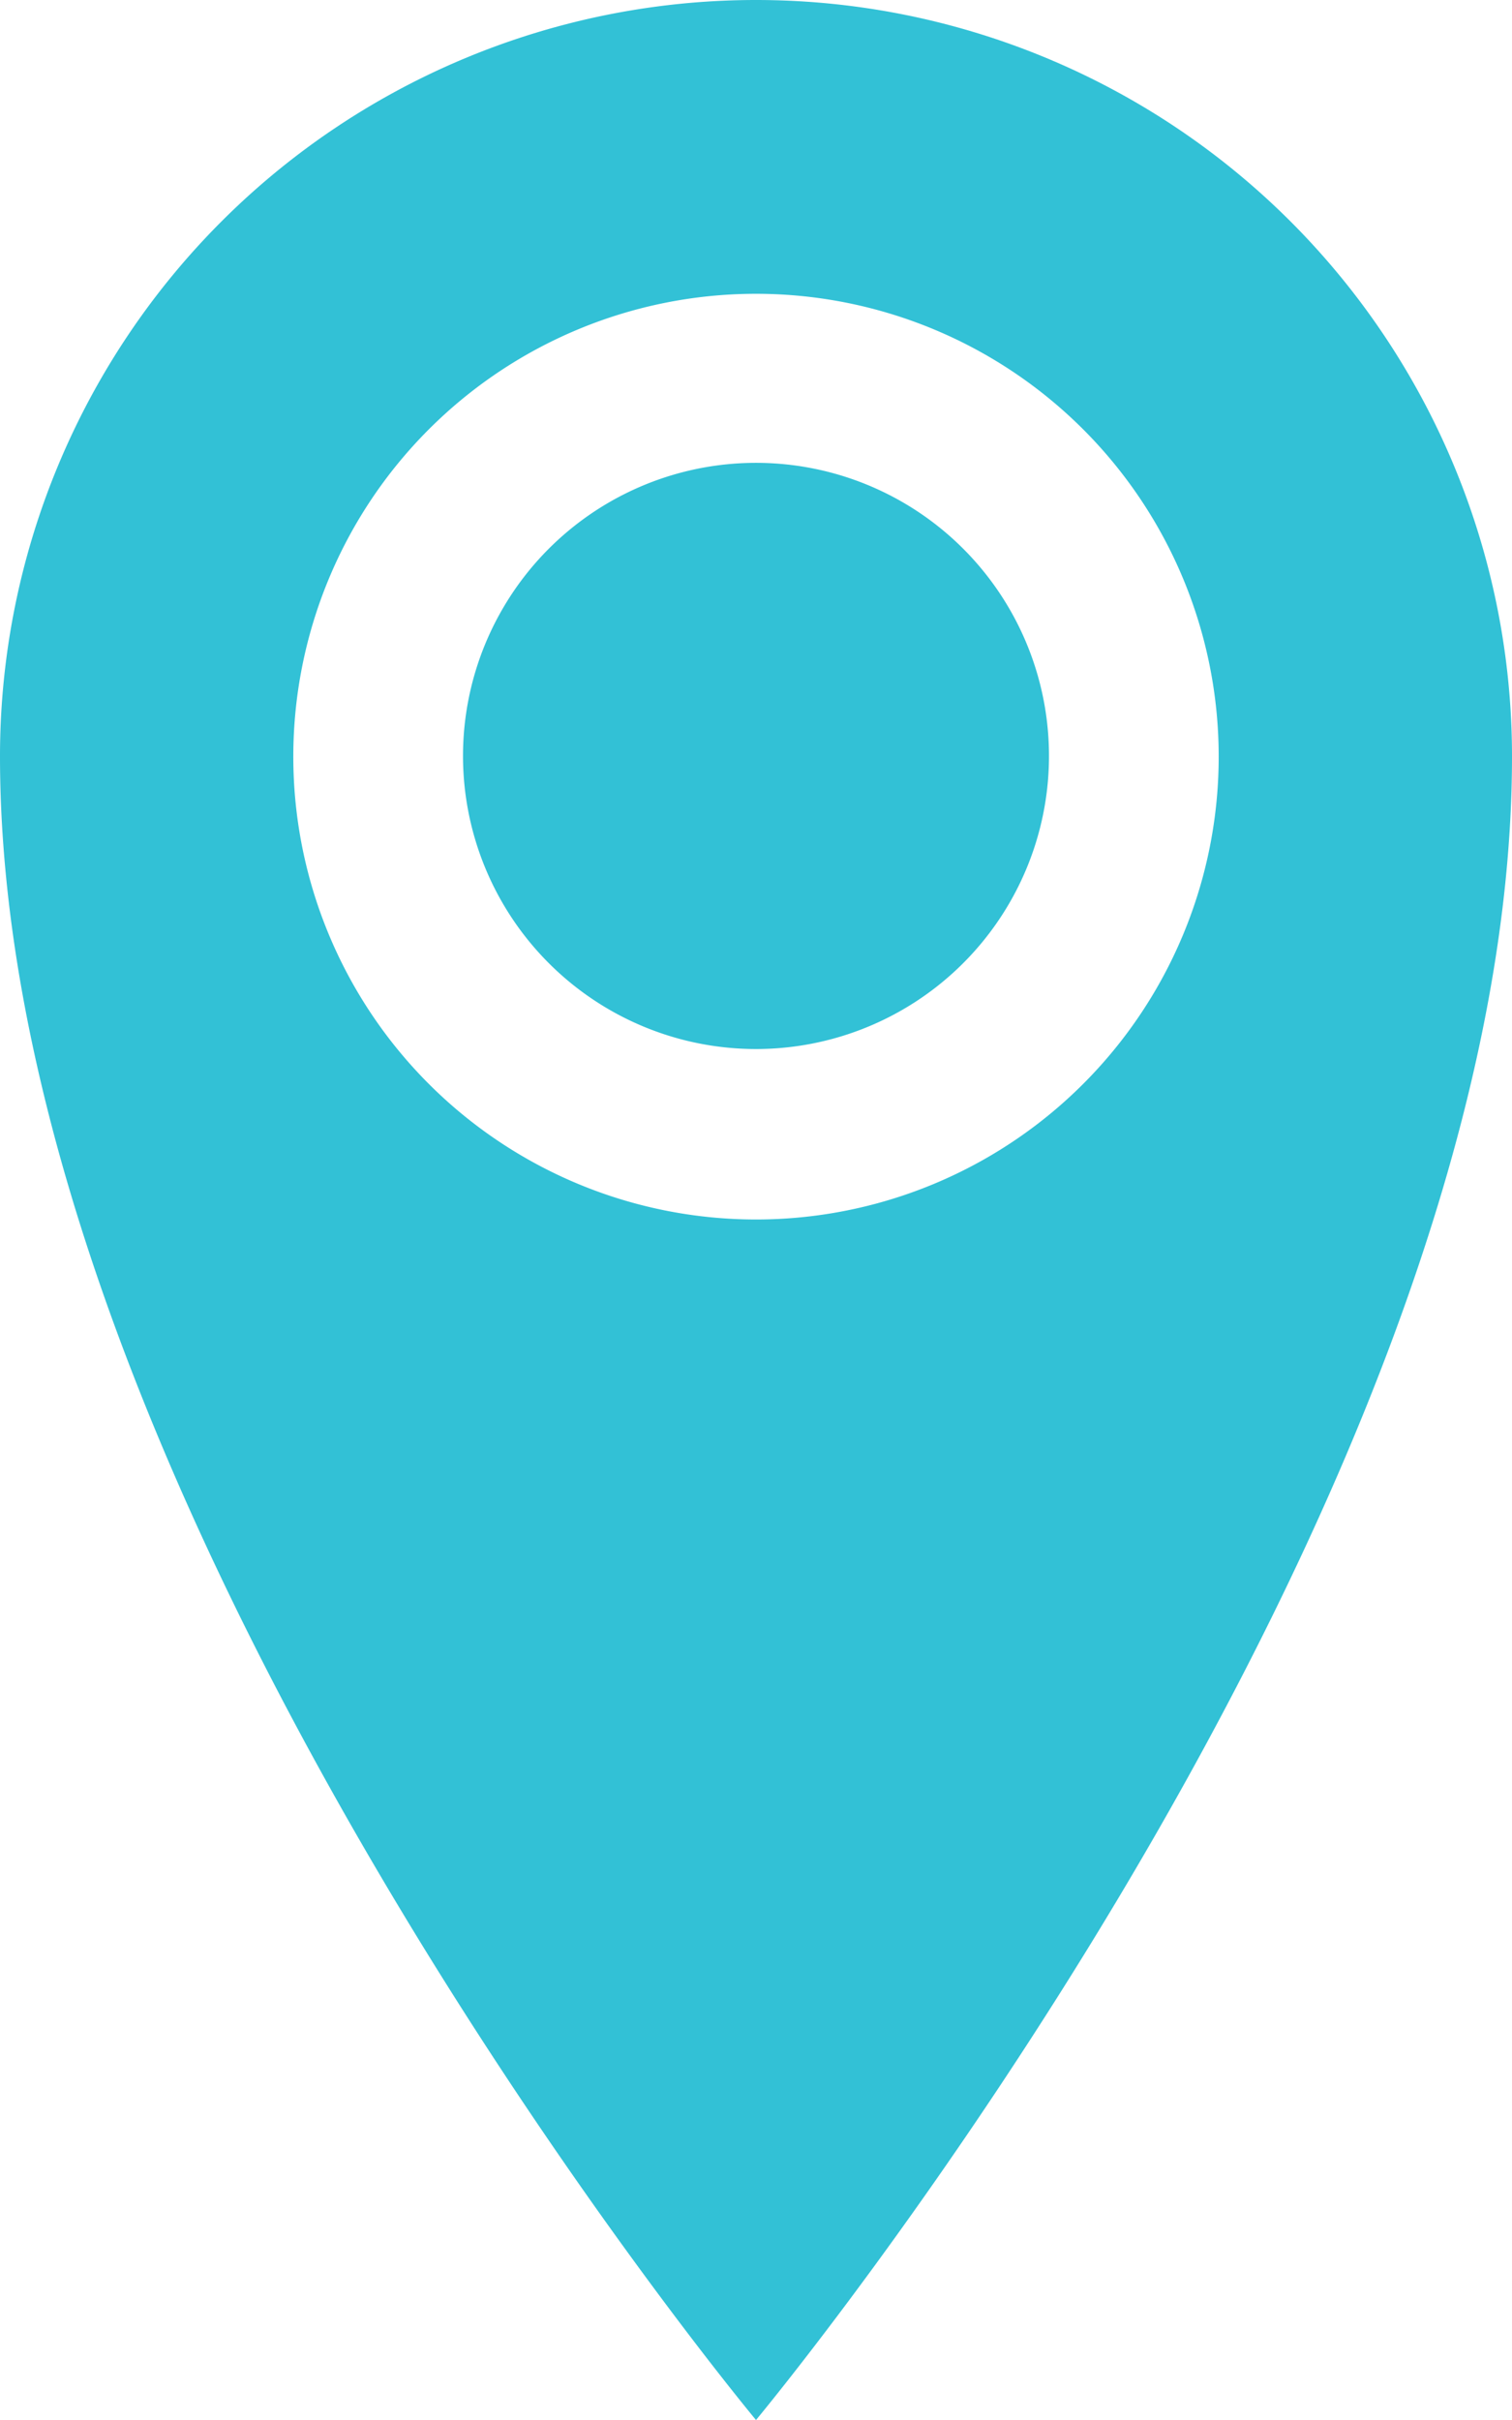 <svg xmlns="http://www.w3.org/2000/svg" width="19.28" height="30.849" viewBox="0 0 19.28 30.849"><path fill="#32c1d6" d="M9.64 0A9.64 9.64 0 0 0 0 9.64c0 9.64 9.64 21.208 9.64 21.208S19.28 19.28 19.28 9.64A9.64 9.64 0 0 0 9.64 0Zm0 15.545a5.9 5.9 0 1 1 5.9-5.9 5.9 5.9 0 0 1-5.9 5.9Zm-3.736-5.9a3.736 3.736 0 1 1 3.736 3.727A3.736 3.736 0 0 1 5.904 9.64Z" data-name="Icon metro-location"/></svg>